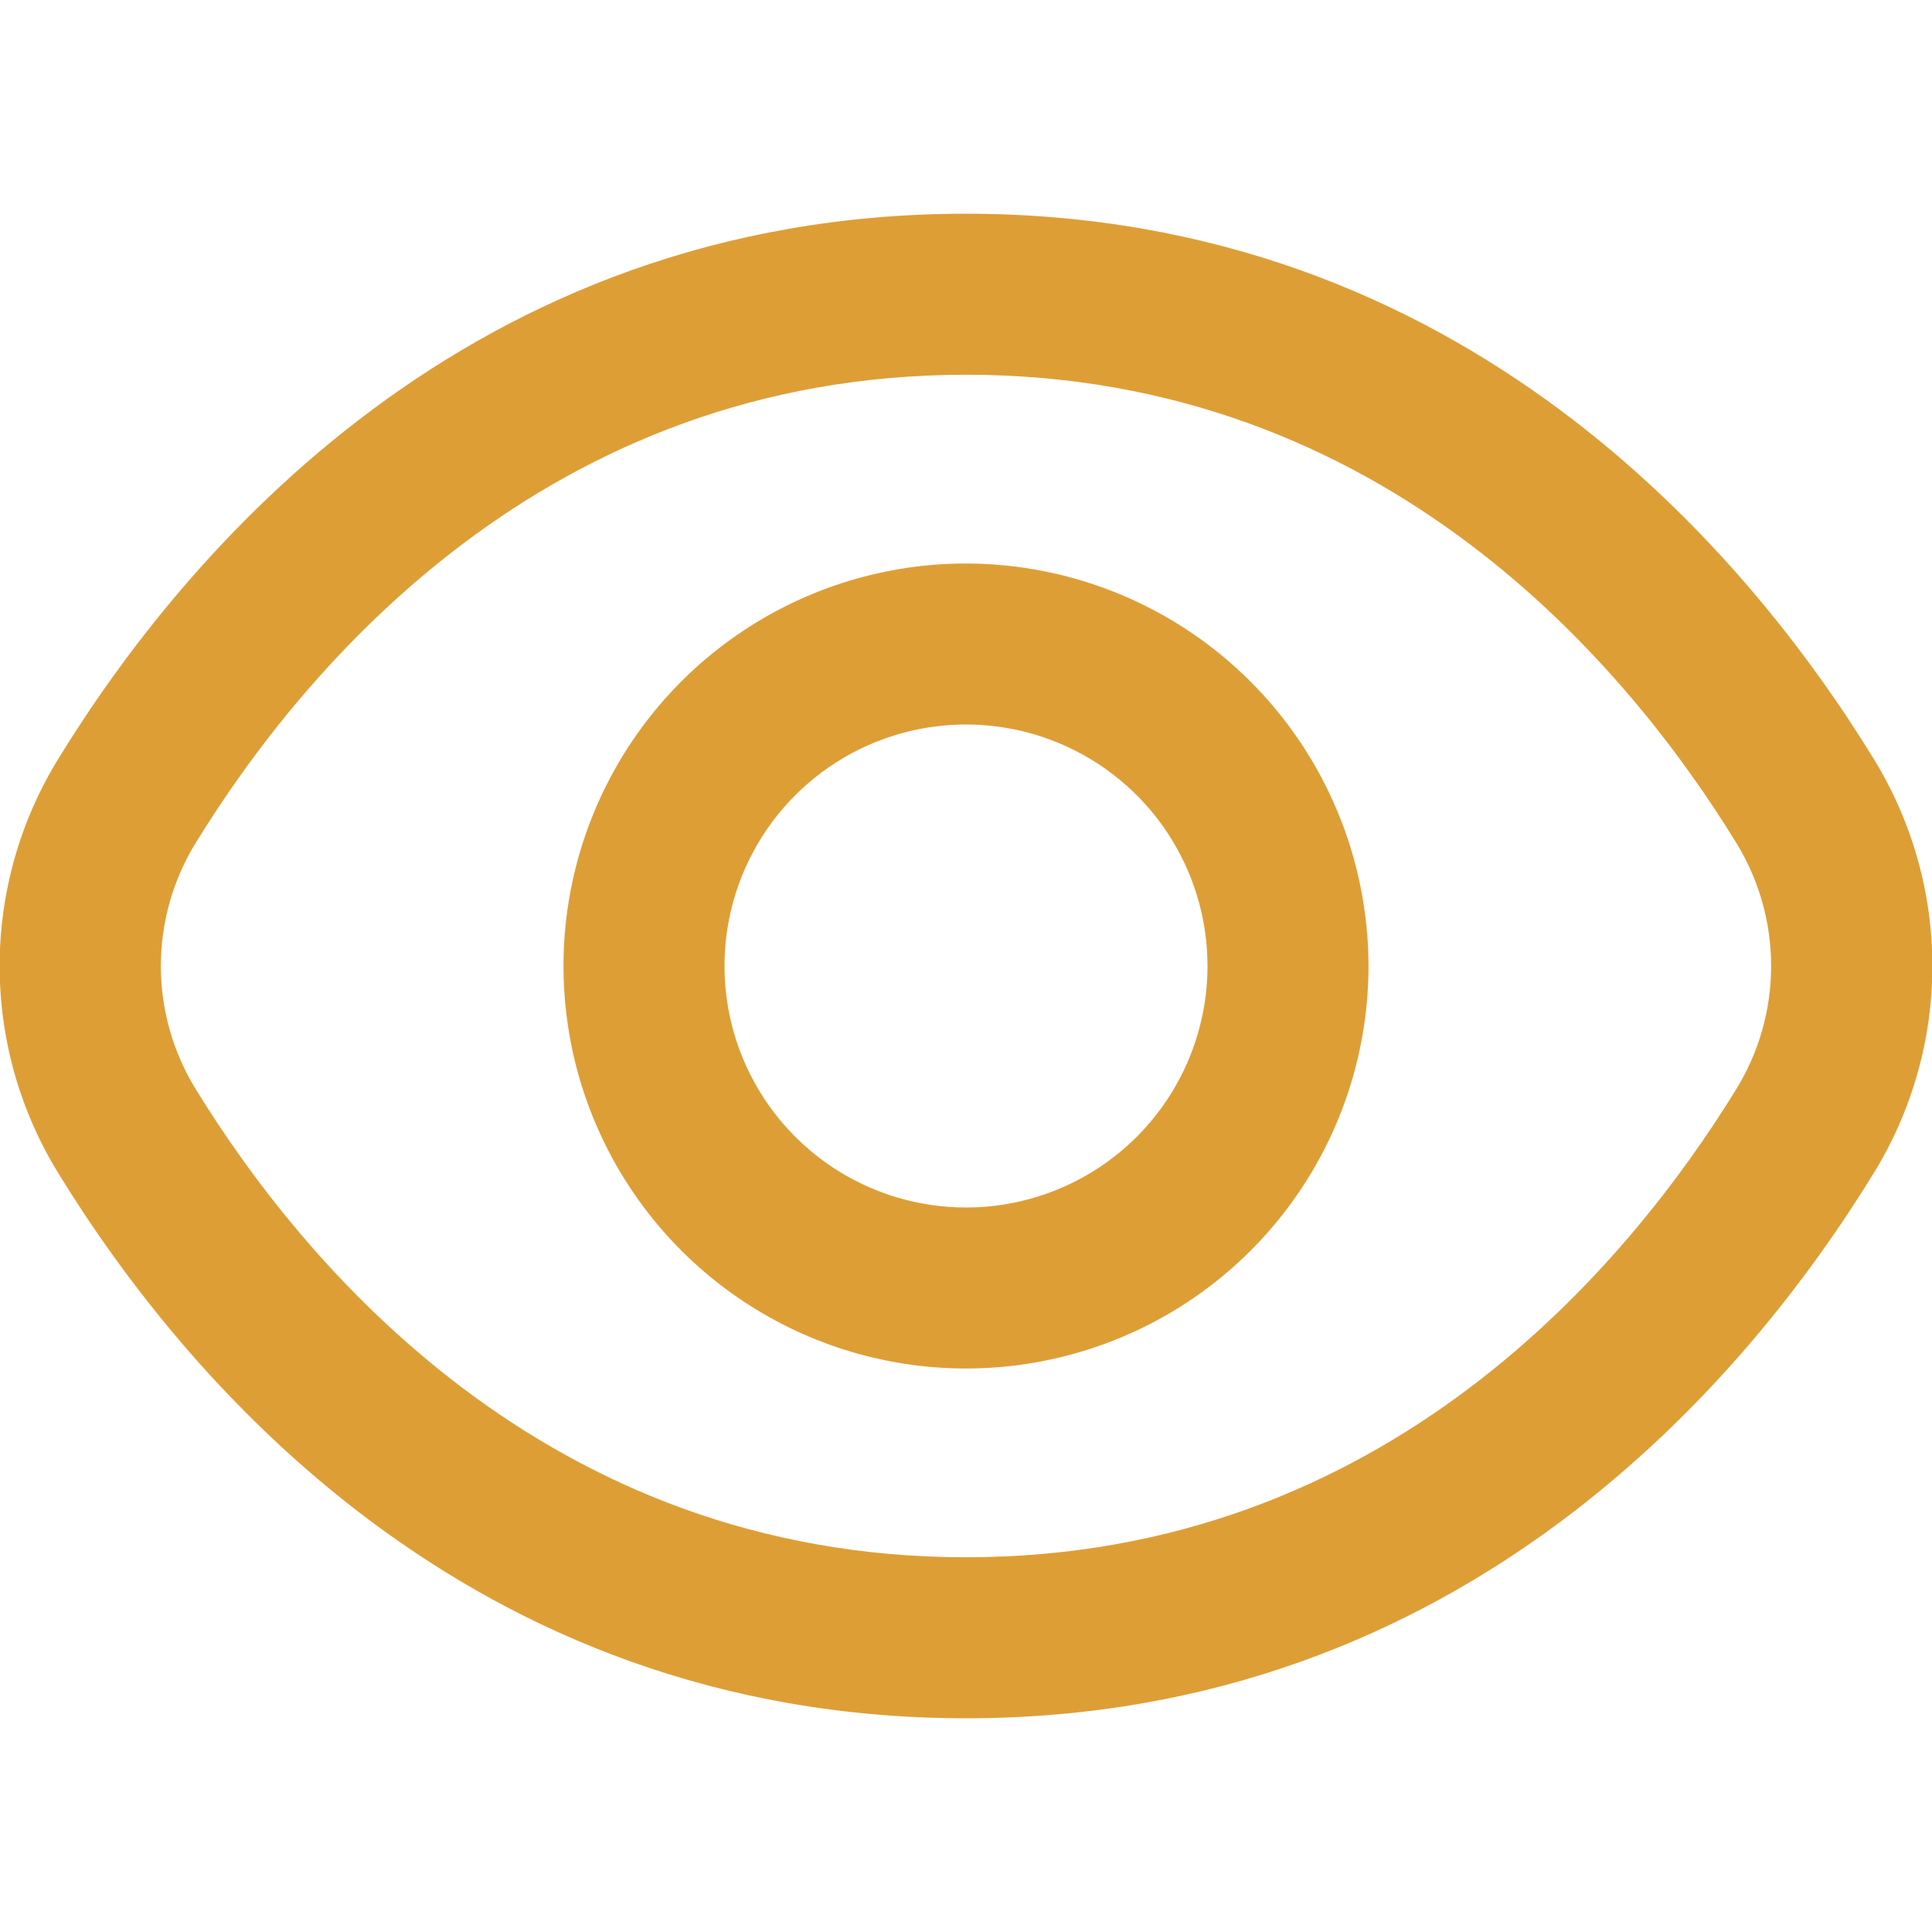<?xml version="1.0" encoding="UTF-8"?> <svg xmlns="http://www.w3.org/2000/svg" width="512" height="512" viewBox="0 0 512 512" fill="none"> <g clip-path="url(#clip0_115_34)"> <path d="M496.448 200.939C463.36 147.051 388.096 56.64 256 56.64C123.904 56.64 48.64 147.051 15.552 200.939C5.323 217.483 -0.095 236.549 -0.095 256C-0.095 275.451 5.323 294.517 15.552 311.061C48.64 364.949 123.904 455.36 256 455.36C388.096 455.36 463.36 364.949 496.448 311.061C506.677 294.517 512.095 275.451 512.095 256C512.095 236.549 506.677 217.483 496.448 200.939ZM460.075 288.725C431.659 334.933 367.339 412.693 256 412.693C144.661 412.693 80.341 334.933 51.925 288.725C45.848 278.892 42.63 267.56 42.63 256C42.63 244.44 45.848 233.108 51.925 223.275C80.341 177.067 144.661 99.307 256 99.307C367.339 99.307 431.659 176.981 460.075 223.275C466.152 233.108 469.371 244.44 469.371 256C469.371 267.56 466.152 278.892 460.075 288.725Z" fill="#DE9E36"></path> <path d="M256 149.333C234.904 149.333 214.281 155.589 196.739 167.31C179.198 179.031 165.526 195.69 157.453 215.18C149.38 234.671 147.267 256.118 151.383 276.81C155.499 297.501 165.658 316.507 180.575 331.425C195.493 346.342 214.499 356.501 235.191 360.617C255.882 364.733 277.329 362.62 296.82 354.547C316.311 346.474 332.97 332.802 344.69 315.261C356.411 297.72 362.667 277.097 362.667 256C362.633 227.721 351.384 200.609 331.388 180.613C311.391 160.616 284.28 149.367 256 149.333V149.333ZM256 320C243.342 320 230.968 316.246 220.444 309.214C209.919 302.182 201.716 292.186 196.872 280.492C192.028 268.797 190.76 255.929 193.23 243.514C195.699 231.099 201.795 219.696 210.745 210.745C219.696 201.795 231.1 195.699 243.514 193.23C255.929 190.76 268.797 192.028 280.492 196.872C292.186 201.716 302.182 209.919 309.214 220.443C316.247 230.968 320 243.342 320 256C320 272.974 313.257 289.252 301.255 301.255C289.253 313.257 272.974 320 256 320Z" fill="#DE9E36"></path> </g> <defs> <clipPath id="clip0_115_34"> <rect width="512" height="512" fill="white"></rect> </clipPath> </defs> </svg> 